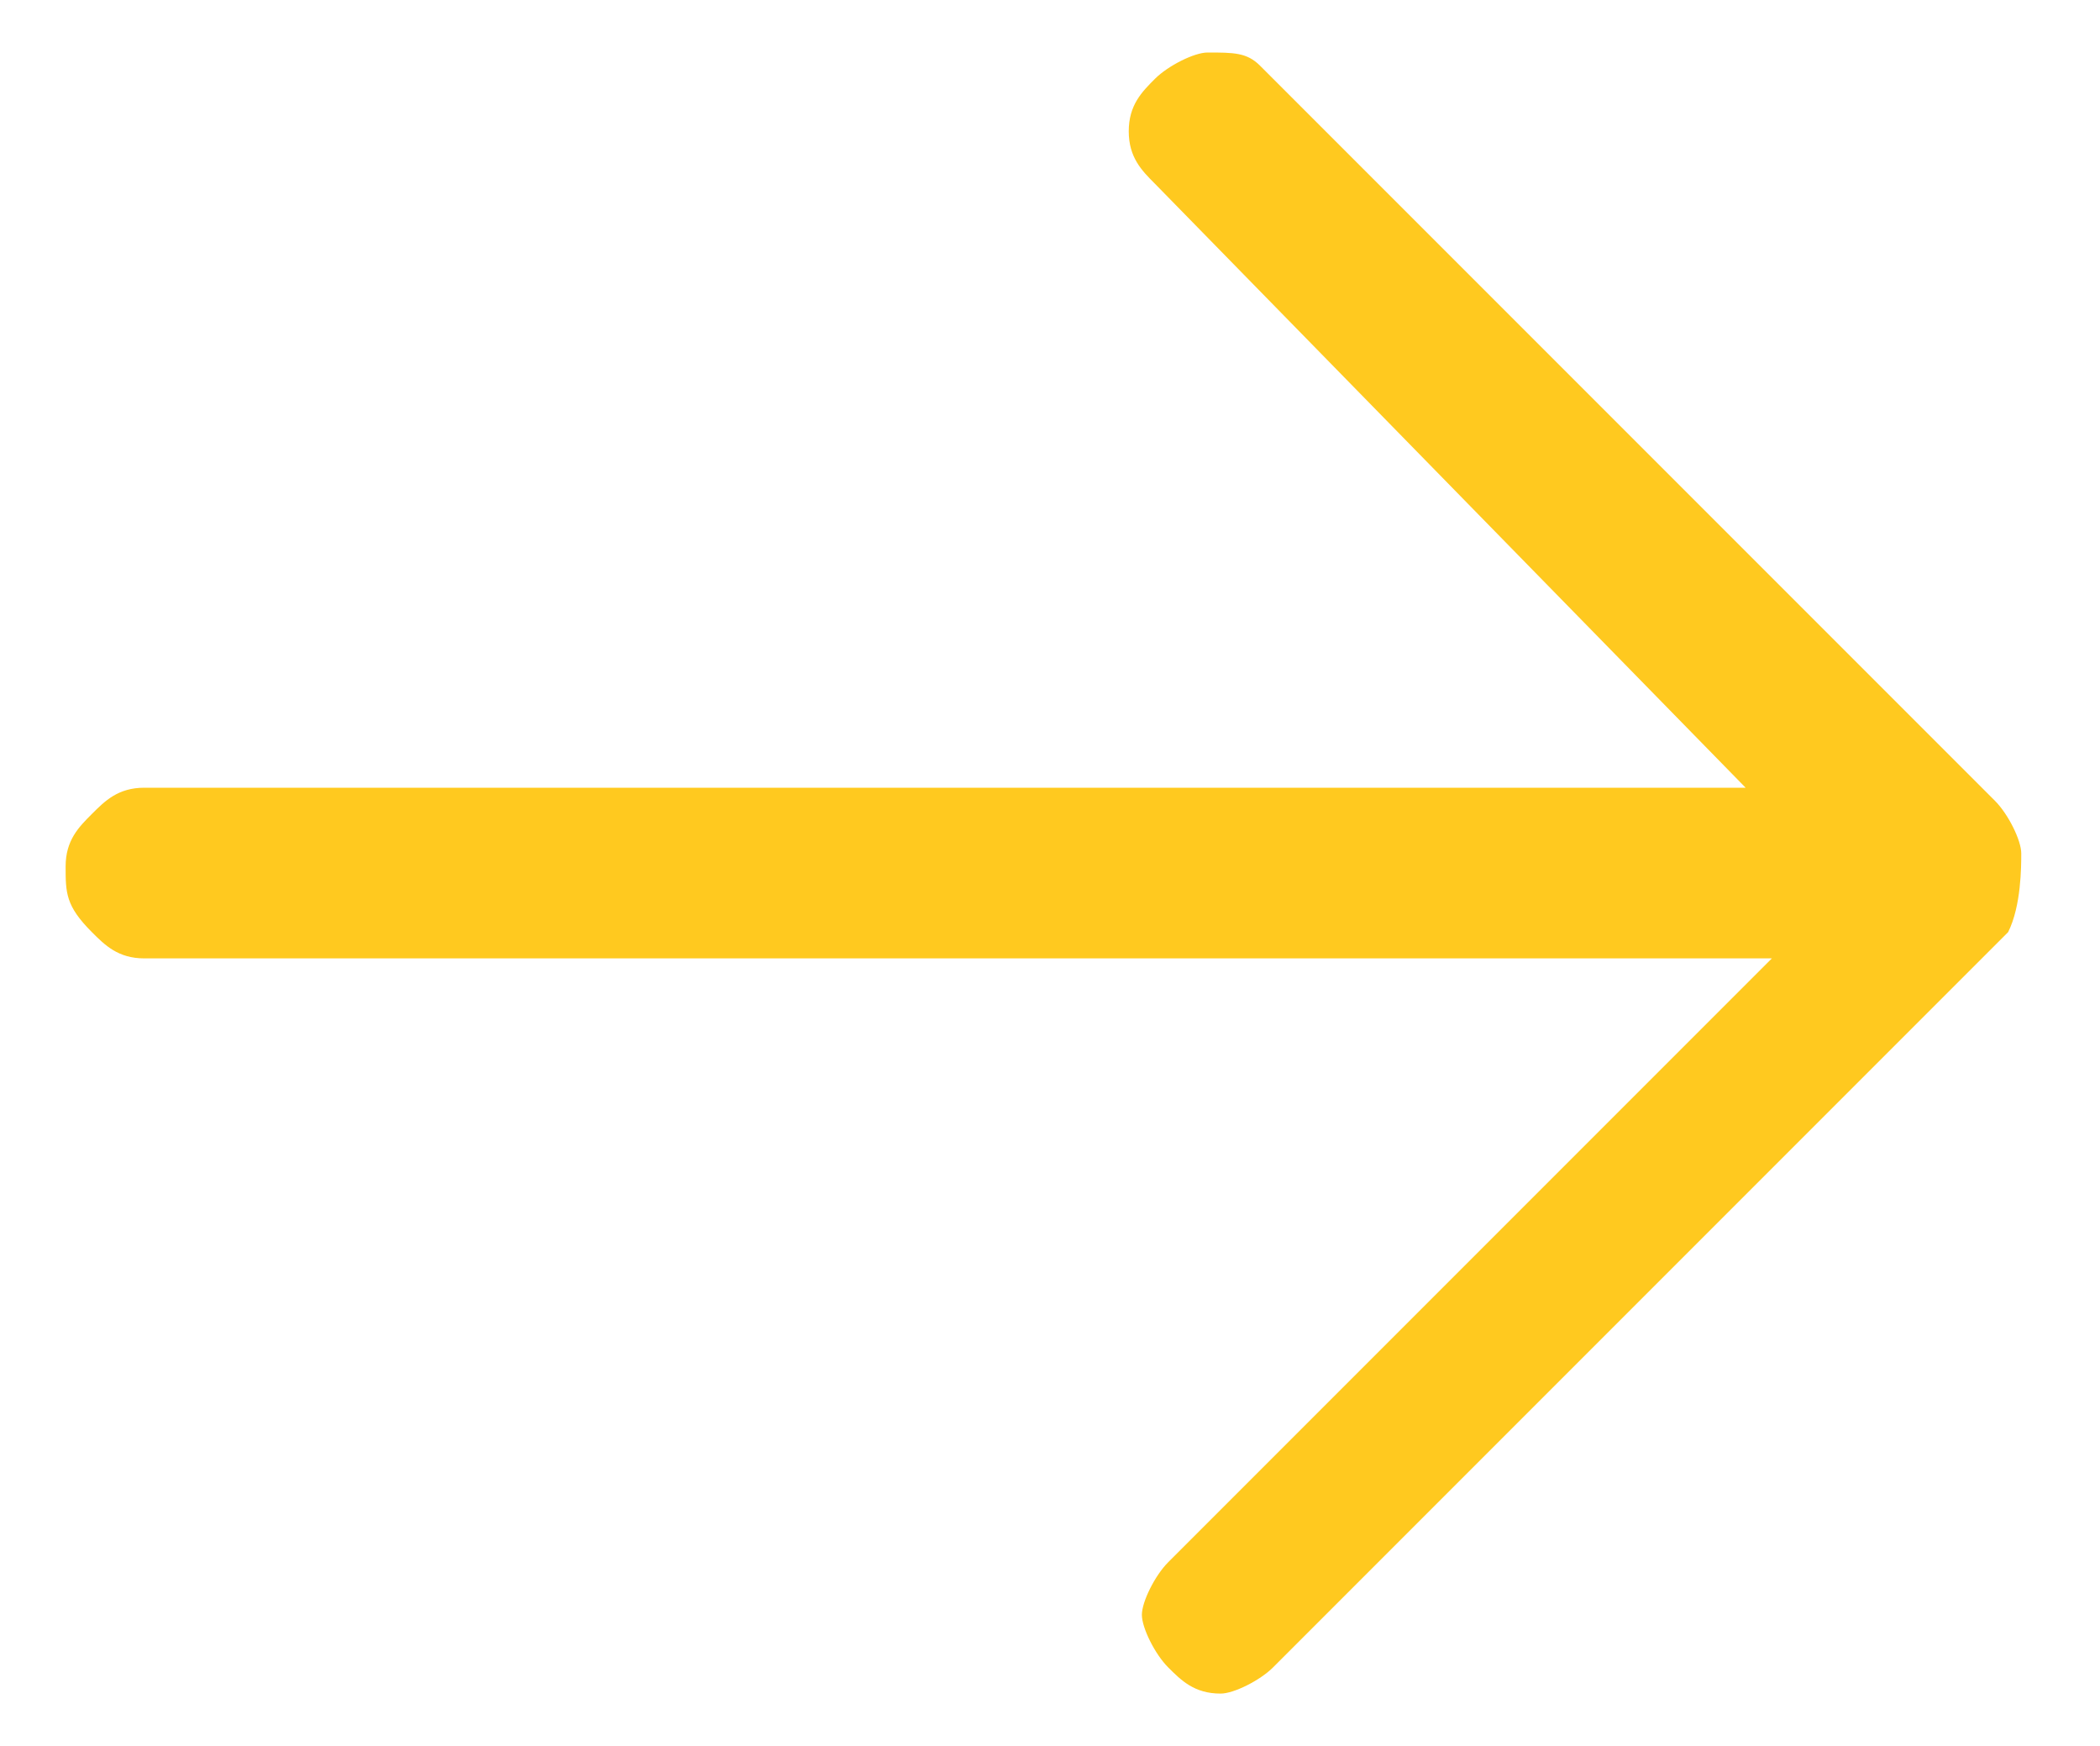 <?xml version="1.0" encoding="utf-8"?>
<!-- Generator: Adobe Illustrator 28.0.0, SVG Export Plug-In . SVG Version: 6.00 Build 0)  -->
<svg version="1.1" id="Camada_1" xmlns="http://www.w3.org/2000/svg" xmlns:xlink="http://www.w3.org/1999/xlink" x="0px" y="0px"
	 viewBox="0 0 16 13.3" style="enable-background:new 0 0 16 13.3;" xml:space="preserve">
<style type="text/css">
	.st0{fill:#ffc91f;}
</style>
<path class="st0" d="M15.3,7.1l-5.6,5.6c-0.1,0.1-0.3,0.2-0.4,0.2c-0.2,0-0.3-0.1-0.4-0.2c-0.1-0.1-0.2-0.3-0.2-0.4s0.1-0.3,0.2-0.4
	l4.6-4.6H1.1c-0.2,0-0.3-0.1-0.4-0.2C0.5,6.9,0.5,6.8,0.5,6.6s0.1-0.3,0.2-0.4C0.8,6.1,0.9,6,1.1,6h12.2L8.8,1.4
	C8.7,1.3,8.6,1.2,8.6,1c0-0.2,0.1-0.3,0.2-0.4c0.1-0.1,0.3-0.2,0.4-0.2c0.2,0,0.3,0,0.4,0.1l5.6,5.6c0.1,0.1,0.2,0.3,0.2,0.4
	S15.4,6.9,15.3,7.1z"/>
</svg>
